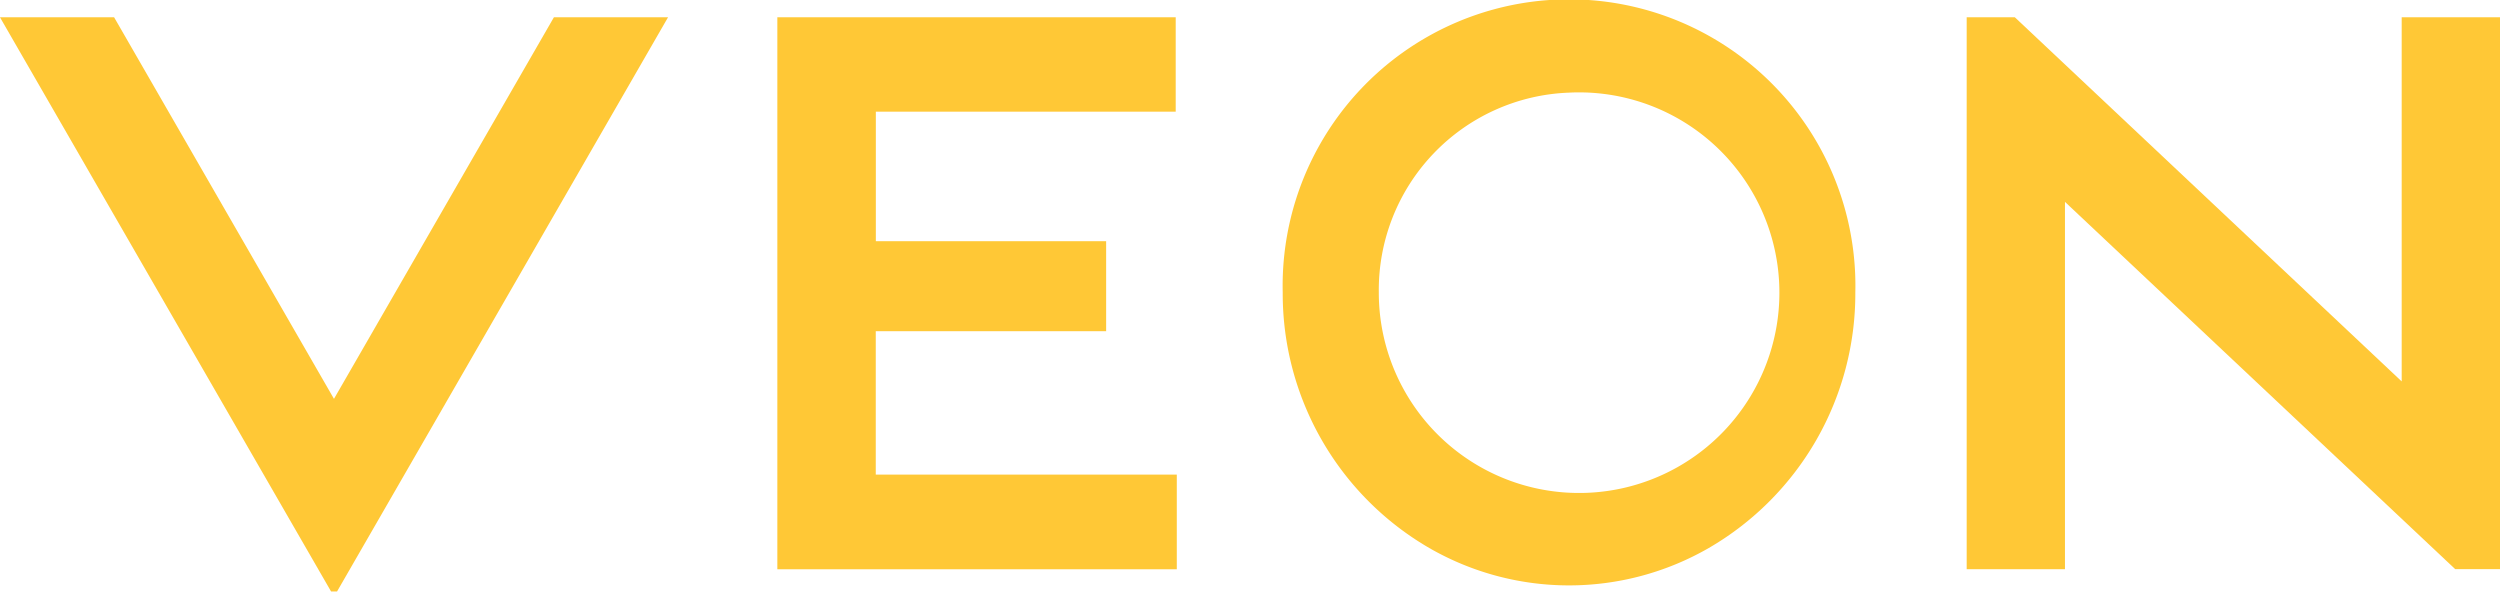 <svg id="Group_7441" data-name="Group 7441" xmlns="http://www.w3.org/2000/svg" xmlns:xlink="http://www.w3.org/1999/xlink" width="92" height="21.768" viewBox="0 0 92 21.768">
  <defs>
    <clipPath id="clip-path">
      <rect id="Rectangle_12" data-name="Rectangle 12" width="92" height="21.768" fill="none"/>
    </clipPath>
  </defs>
  <path id="Path_1" data-name="Path 1" d="M515.5,139.2l-8.094,14.042L499.315,139.2h-4.2L507.3,160.331h.219L519.7,139.2Z" transform="translate(-495.116 -138.564)" fill="#ffc836"/>
  <g id="Group_18" data-name="Group 18">
    <g id="Group_17" data-name="Group 17" clip-path="url(#clip-path)">
      <path id="Path_2" data-name="Path 2" d="M587.5,158.348a10.82,10.82,0,0,0,5.392-9.4,10.539,10.539,0,1,0-21.072,0,10.82,10.82,0,0,0,5.392,9.4,10.3,10.3,0,0,0,10.288,0m-5.144-16.757a7.371,7.371,0,1,1-7,7.361,7.269,7.269,0,0,1,7-7.361" transform="translate(-524.616 -138.182)" fill="#ffc836"/>
      <path id="Path_3" data-name="Path 3" d="M628.723,139.2V152.6L614.487,139.2h-1.772v20.311h3.617V145.993l14.359,13.514h1.65V139.2Z" transform="translate(-540.341 -138.564)" fill="#ffc836"/>
      <path id="Path_4" data-name="Path 4" d="M545.222,156.03v-5.279H553.7v-3.31h-8.475v-4.768l11.035,0V139.2H541.6v20.312h14.7V156.03Z" transform="translate(-512.994 -138.564)" fill="#ffc836"/>
    </g>
  </g>
</svg>
